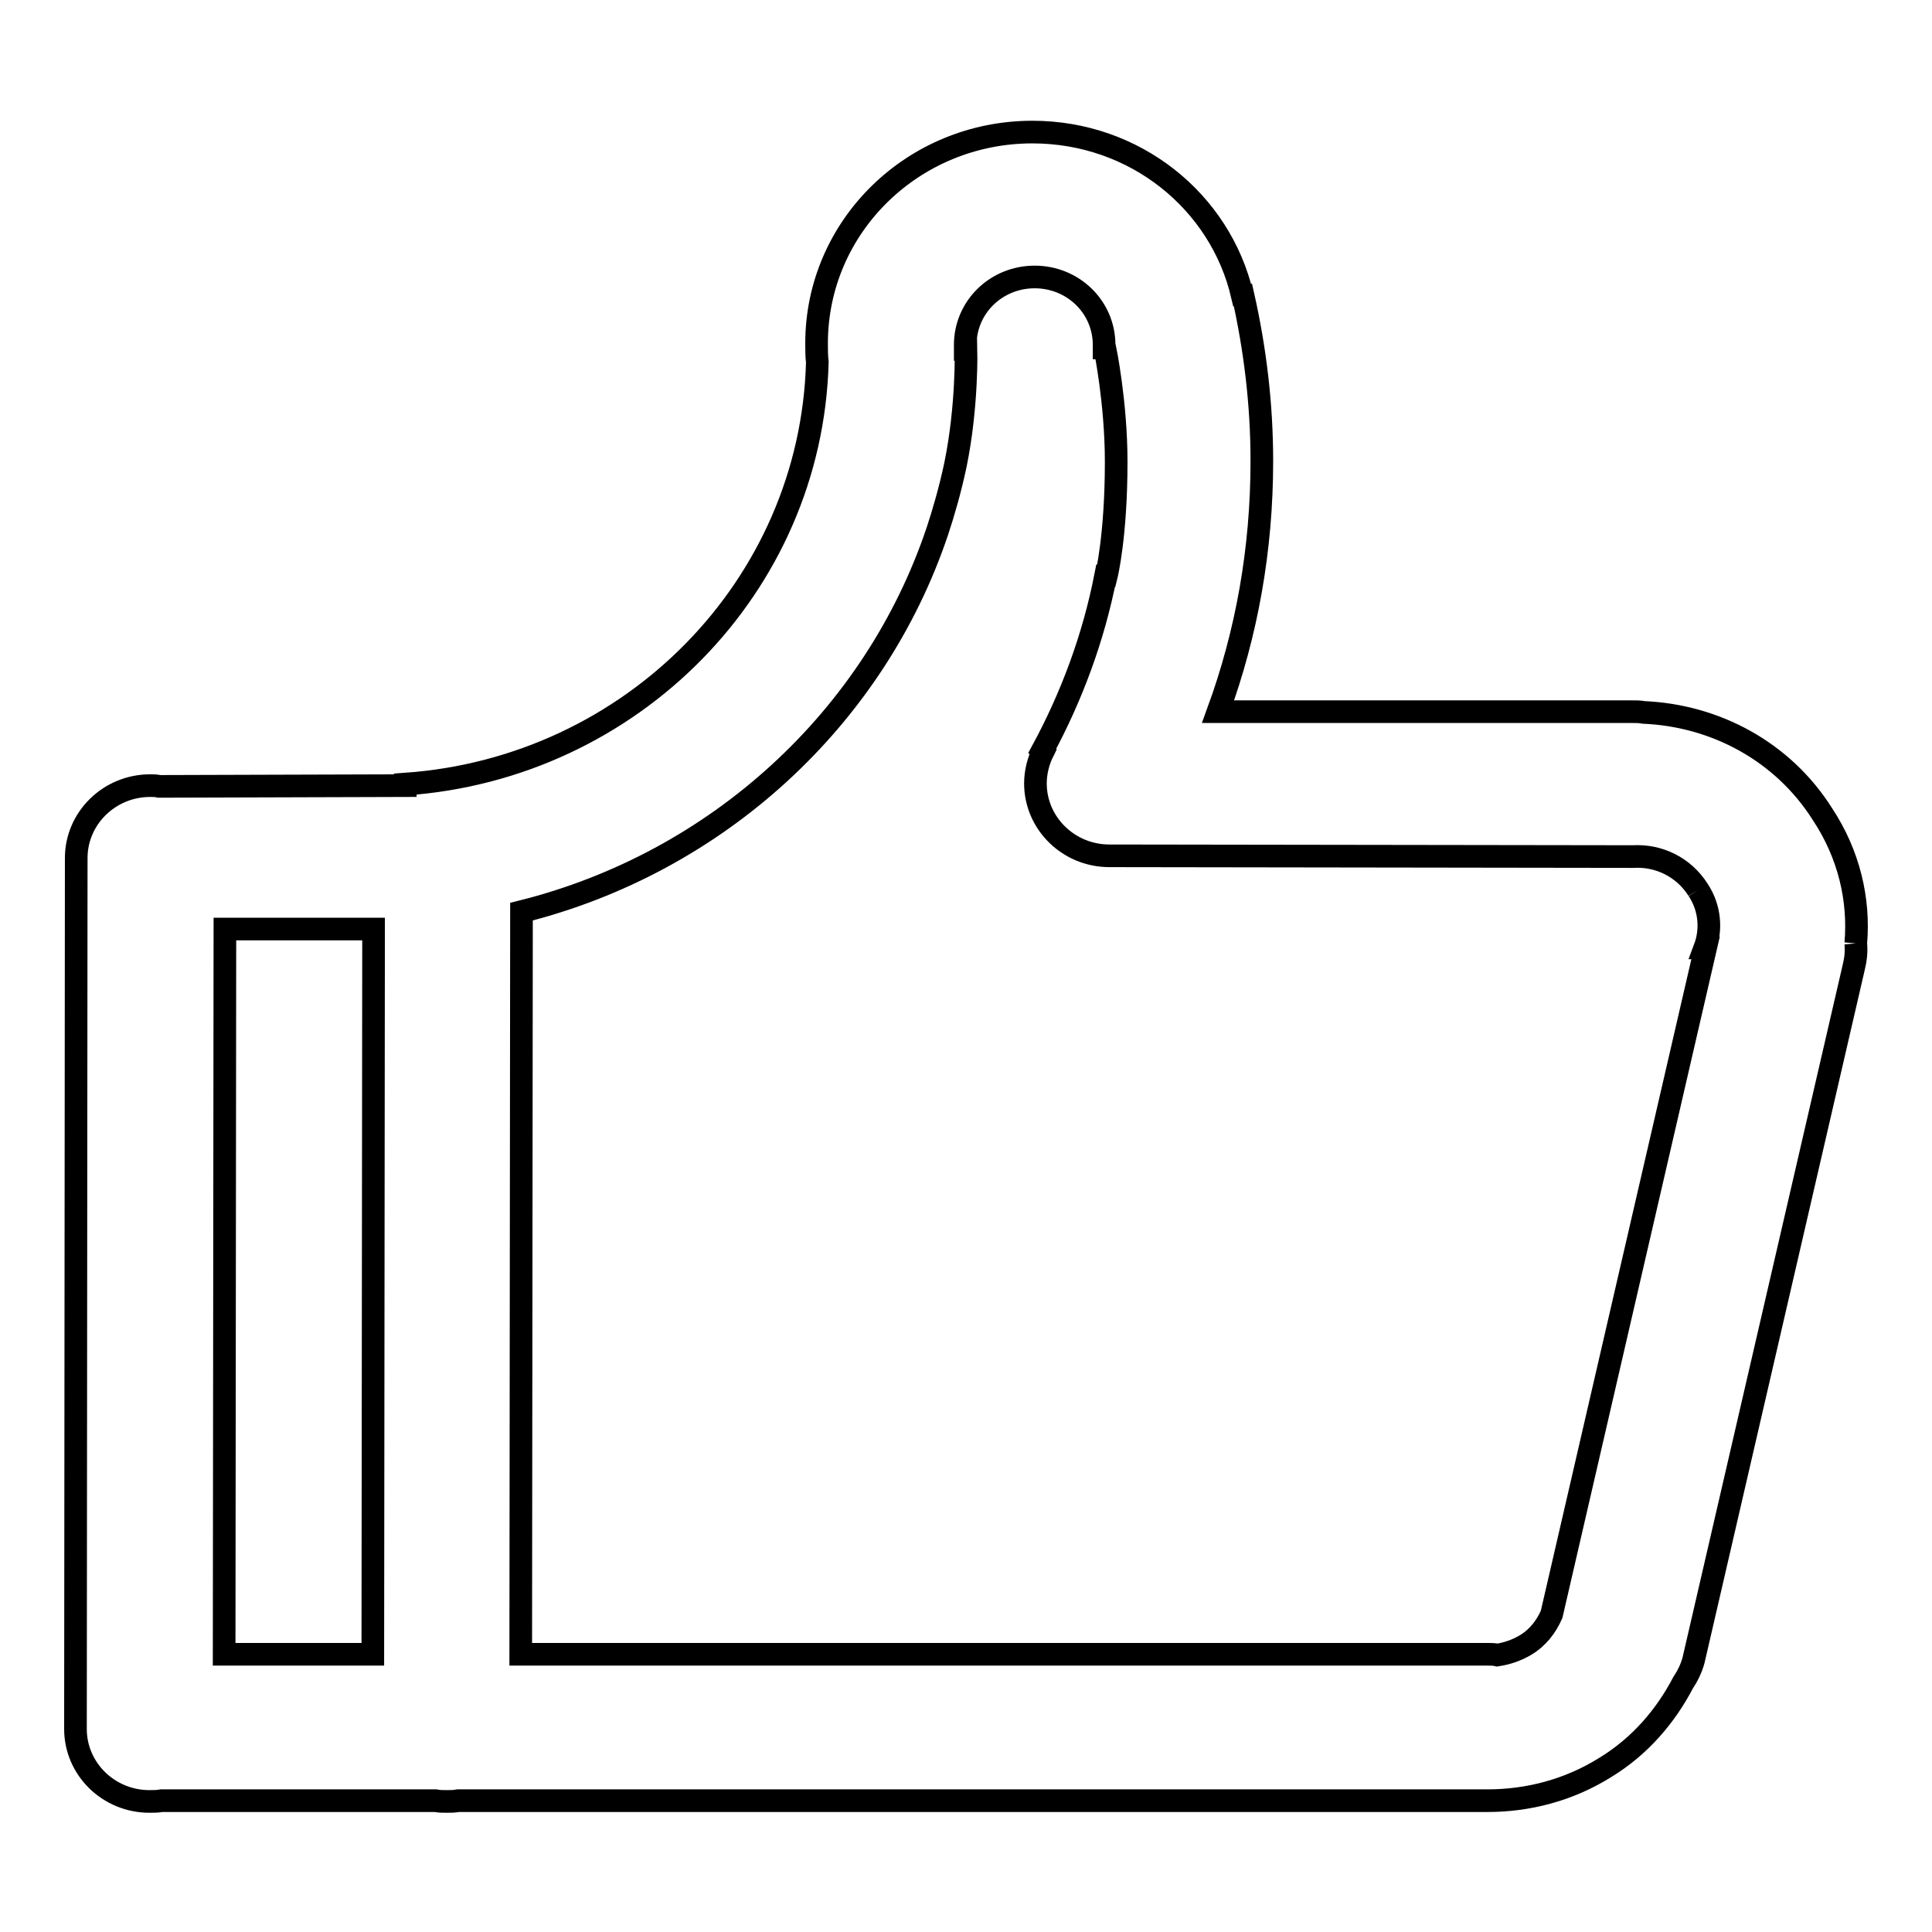 <?xml version="1.0" encoding="utf-8"?>
<!-- Svg Vector Icons : http://www.onlinewebfonts.com/icon -->
<!DOCTYPE svg PUBLIC "-//W3C//DTD SVG 1.1//EN" "http://www.w3.org/Graphics/SVG/1.1/DTD/svg11.dtd">
<svg version="1.1" xmlns="http://www.w3.org/2000/svg" xmlns:xlink="http://www.w3.org/1999/xlink" x="0px" y="0px" viewBox="0 0 256 256" enable-background="new 0 0 256 256" xml:space="preserve">
<g><g><path stroke-width="3" fill-opacity="0" stroke="#000000"  d="M245.9,125c0.1,1.1,0,2.1-0.3,3.3l-21.2,91.7c-0.3,1.1-0.8,2.1-1.4,3c-2.3,4.4-5.7,8.4-10.3,11.2c-4.8,3-10.2,4.4-15.6,4.4v0l-136.4,0c-0.5,0.1-1,0.1-1.5,0.1c-0.5,0-1,0-1.5-0.1l-36.3,0c-0.5,0.1-1,0.1-1.6,0.1c-5.4,0-9.8-4.3-9.8-9.6l0.1-115.4c0-5.3,4.4-9.6,9.8-9.6c0.4,0,0.8,0,1.2,0.1l32.6-0.1v-0.2c30-2.1,53.8-26.2,54.6-55.9c-0.1-0.8-0.1-1.7-0.1-2.5c0-15.5,12.8-28,28.6-28c13.6,0,24.9,9.2,27.8,21.6l0.1,0c1.6,7.1,2.5,14.4,2.5,22c0,11.7-2,22.8-5.8,33.2l54.9,0c0.5,0,1,0,1.5,0.1c9.4,0.4,18.4,5.1,23.7,13.5C245,113.2,246.4,119.2,245.9,125 M29.7,219.2l19.7,0l0.1-96.1l-19.7,0L29.7,219.2L29.7,219.2z M225,117.9c-1.9-3-5.2-4.6-8.6-4.4v0c0,0,0,0,0,0l-69.4-0.1c-5.4,0-9.8-4.3-9.8-9.6c0-1.5,0.4-3,1-4.2l-0.1-0.1c3.9-7.2,6.8-15,8.4-23.2h0.1c0,0,1.3-5.2,1.3-15.1c0-7.9-1.5-15.1-1.5-15.1h-0.1c0-0.1,0-0.3,0-0.4c0-5-4.1-9-9.2-9c-5.1,0-9.2,4-9.2,9c0,0.2,0,0.4,0,0.6H128c0,0,0.2,7.5-1.4,15.3c-0.7,3.3-1.6,6.4-2.4,8.8c0,0,0,0,0,0c-8.3,24.7-29.1,43.9-55.1,50.4L69,219.2l128.1,0c0.4,0,0.9,0,1.3,0.1c1.3-0.2,2.5-0.6,3.7-1.3c1.7-1,2.8-2.5,3.5-4.1l0,0l20.4-88.3l-0.1,0C226.8,123.2,226.6,120.3,225,117.9"/></g></g>
</svg>